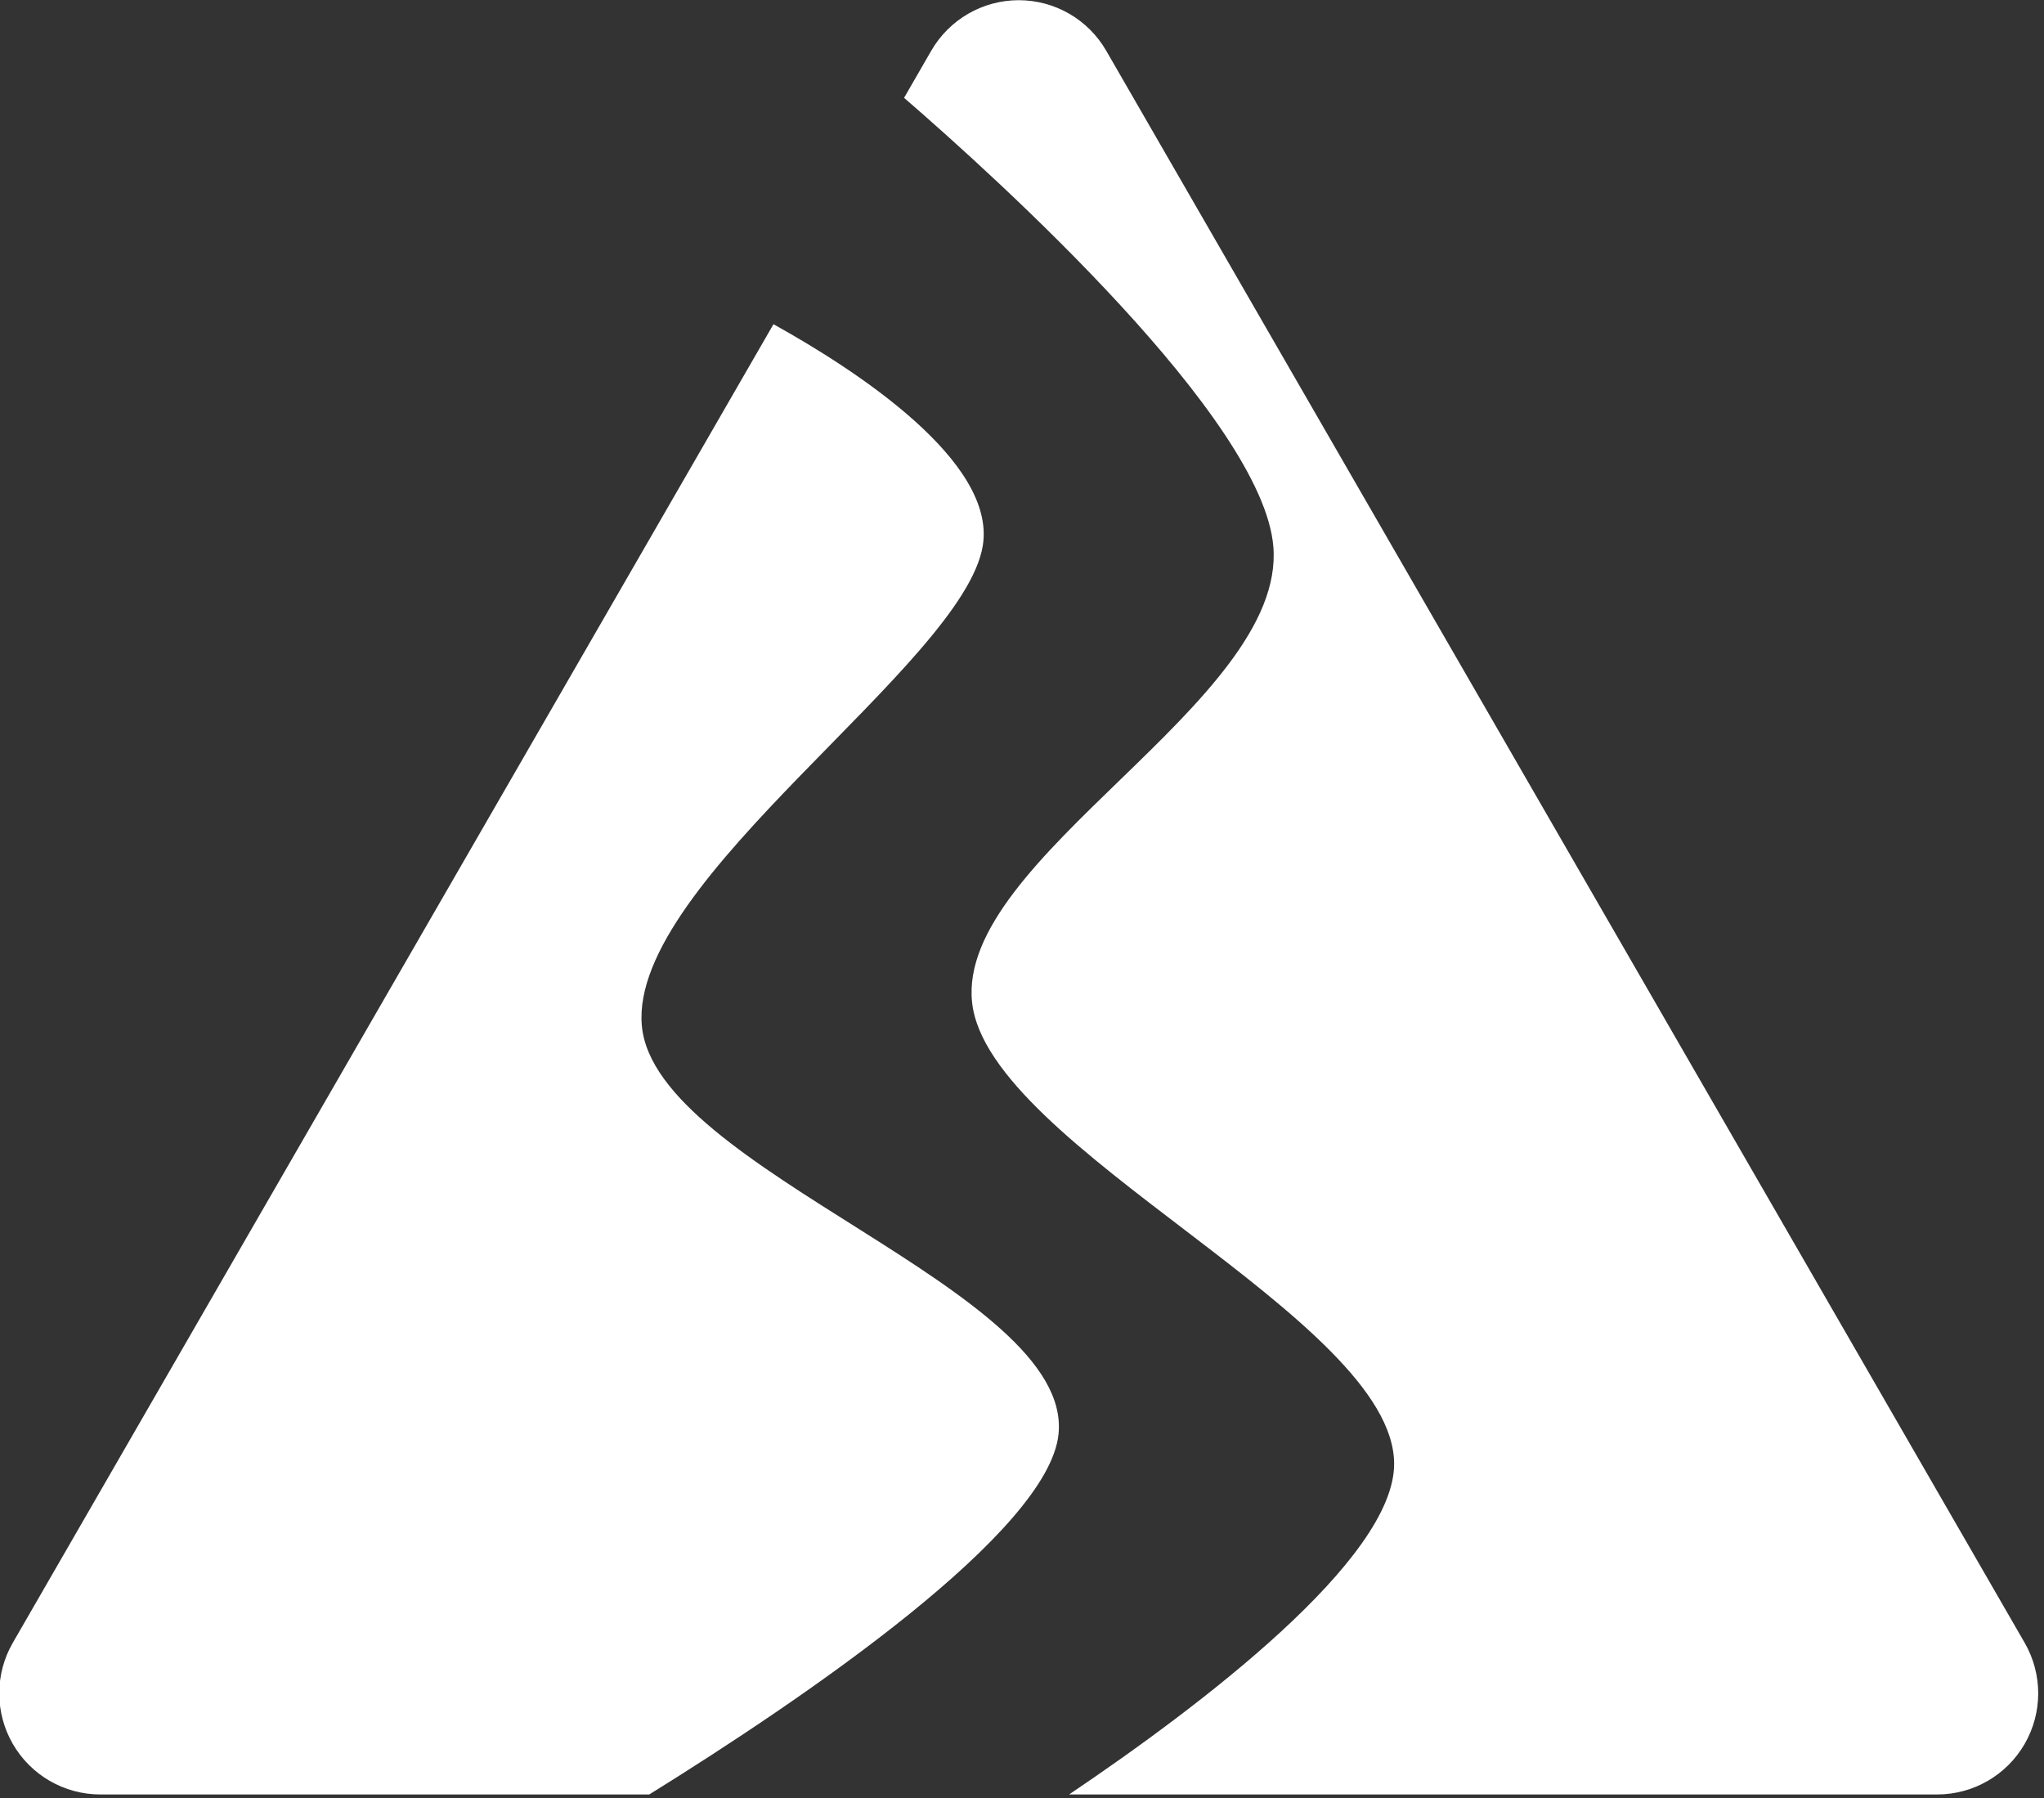 <?xml version="1.0" encoding="UTF-8" standalone="no"?>
<!DOCTYPE svg PUBLIC "-//W3C//DTD SVG 1.1//EN" "http://www.w3.org/Graphics/SVG/1.1/DTD/svg11.dtd">
<svg width="100%" height="100%" viewBox="0 0 449 395" version="1.1" xmlns="http://www.w3.org/2000/svg" xmlns:xlink="http://www.w3.org/1999/xlink" xml:space="preserve" xmlns:serif="http://www.serif.com/" style="fill-rule:evenodd;clip-rule:evenodd;stroke-linejoin:round;stroke-miterlimit:2;">
    <rect x="0" y="0" width="449" height="395" fill="#333333" stroke="none"/>
    <g transform="matrix(1,0,0,1,-477.706,-396.124)">
        <g transform="matrix(0.78,0,0,0.676,154.115,215.69)">
            <path d="M597.71,849.997L443.107,849.997C432.941,849.997 423.548,843.734 418.465,833.569C413.382,823.404 413.382,810.879 418.465,800.714L632.691,372.262C655.722,387.014 695.459,416.739 691.645,444.182C686.304,482.61 592.123,552.932 595.609,600.092C599.094,647.251 717.027,685.846 712.973,732.855C710.24,764.542 641.942,818.311 597.71,849.997ZM669.471,298.701L677.12,283.404C682.203,273.239 691.596,266.977 701.762,266.977C711.927,266.977 721.32,273.239 726.403,283.404L985.058,800.714C990.141,810.879 990.141,823.404 985.058,833.569C979.975,843.734 970.582,849.997 960.416,849.997L715.946,849.997C753.292,820.951 807.448,773.511 807.483,742.628C807.537,695.491 693.057,639.79 688.626,592.65C684.194,545.51 777.035,495.053 773.468,444.547C770.537,403.06 696,325.19 669.471,298.701Z" style="fill:white;"/>
        </g>
    </g>
</svg>
